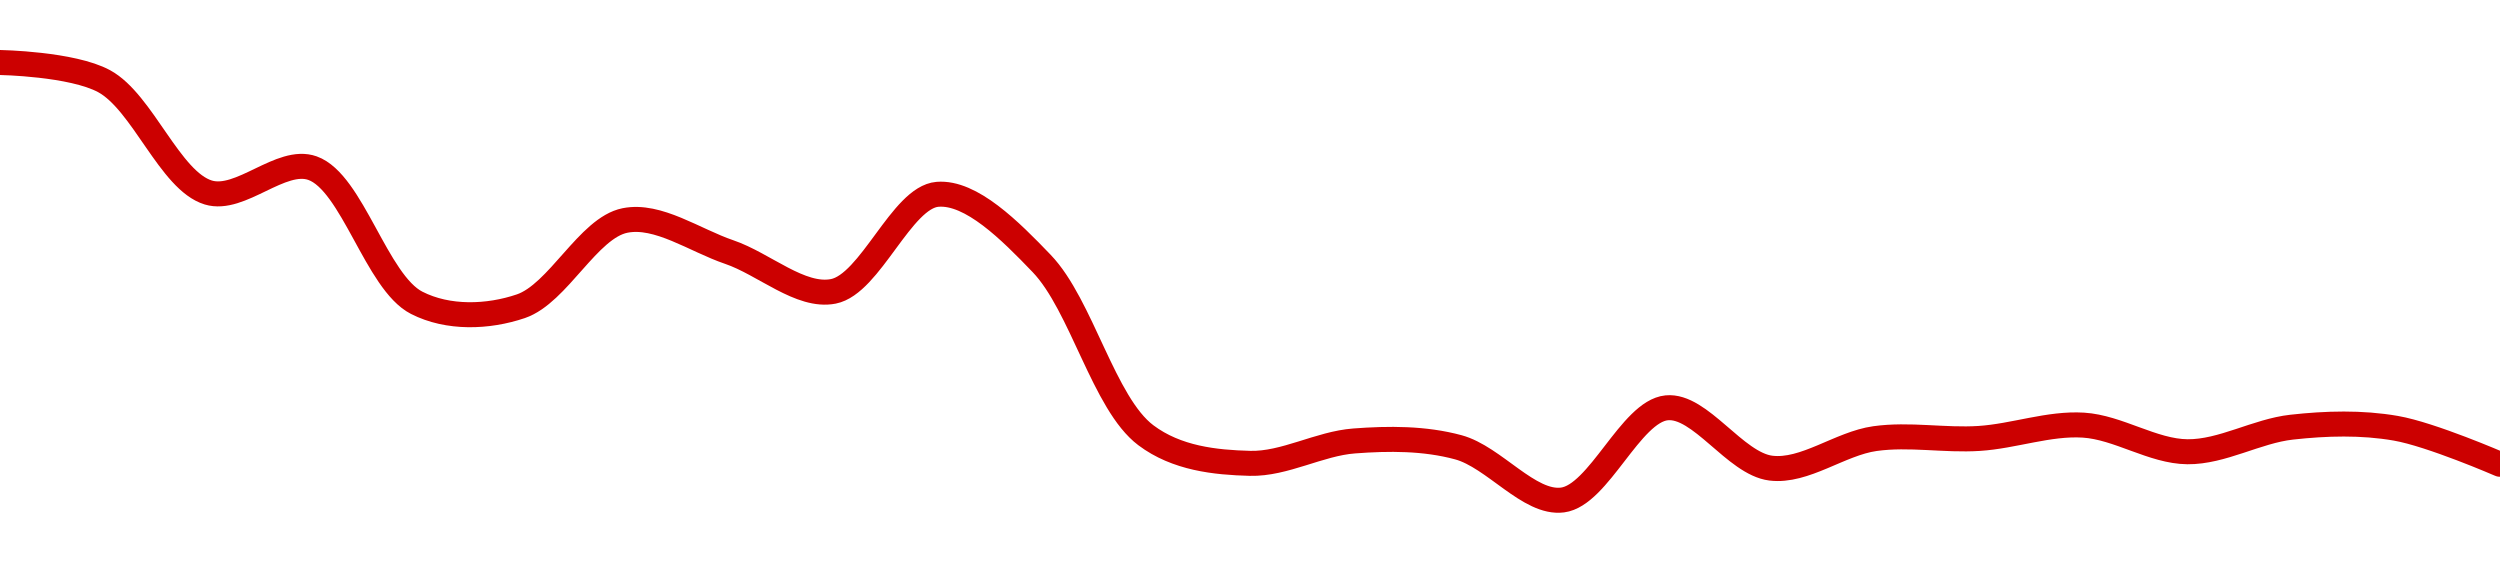 <!-- series1d: [0.171608,0.171369,0.169948,0.170259,0.16854,0.168496,0.169591,0.169188,0.168686,0.169925,0.169042,0.166849,0.16649,0.166776,0.166695,0.166022,0.167199,0.166429,0.166806,0.166808,0.166978,0.166638,0.166952,0.166938,0.166478] -->

<svg width="200" height="45" viewBox="0 0 200 45" xmlns="http://www.w3.org/2000/svg">
  <defs>
    <linearGradient id="grad-area" x1="0" y1="0" x2="0" y2="1">
      <stop offset="0%" stop-color="rgba(255,82,82,.2)" />
      <stop offset="100%" stop-color="rgba(0,0,0,0)" />
    </linearGradient>
  </defs>

  <path d="M0,5C0,5,5.766,5.101,8.333,6.497C11.414,8.173,13.596,14.47,16.667,15.401C19.239,16.181,22.477,12.556,25,13.452C28.183,14.583,30.122,22.581,33.333,24.223C35.846,25.508,39.046,25.39,41.667,24.499C44.648,23.485,47.056,18.226,50,17.638C52.644,17.109,55.571,19.224,58.333,20.163C61.127,21.112,64.04,23.826,66.667,23.308C69.637,22.723,72.126,15.781,75,15.545C77.693,15.324,80.814,18.453,83.333,21.078C86.526,24.404,88.305,32.291,91.667,34.818C94.131,36.671,97.213,36.995,100,37.068C102.769,37.139,105.541,35.487,108.333,35.276C111.097,35.067,113.962,35.05,116.667,35.783C119.527,36.558,122.334,40.343,125,40C127.911,39.625,130.448,32.914,133.333,32.625C136.018,32.356,138.811,37.093,141.667,37.45C144.375,37.788,147.195,35.48,150,35.088C152.751,34.703,155.561,35.254,158.333,35.075C161.117,34.896,163.905,33.84,166.667,34.01C169.461,34.182,172.219,36.115,175,36.14C177.775,36.166,180.537,34.484,183.333,34.173C186.093,33.866,188.927,33.785,191.667,34.261C194.485,34.749,200,37.143,200,37.143"
        fill="none"
        stroke="#CC0000"
        stroke-width="2"
        stroke-linejoin="round"
        stroke-linecap="round"
        />
</svg>